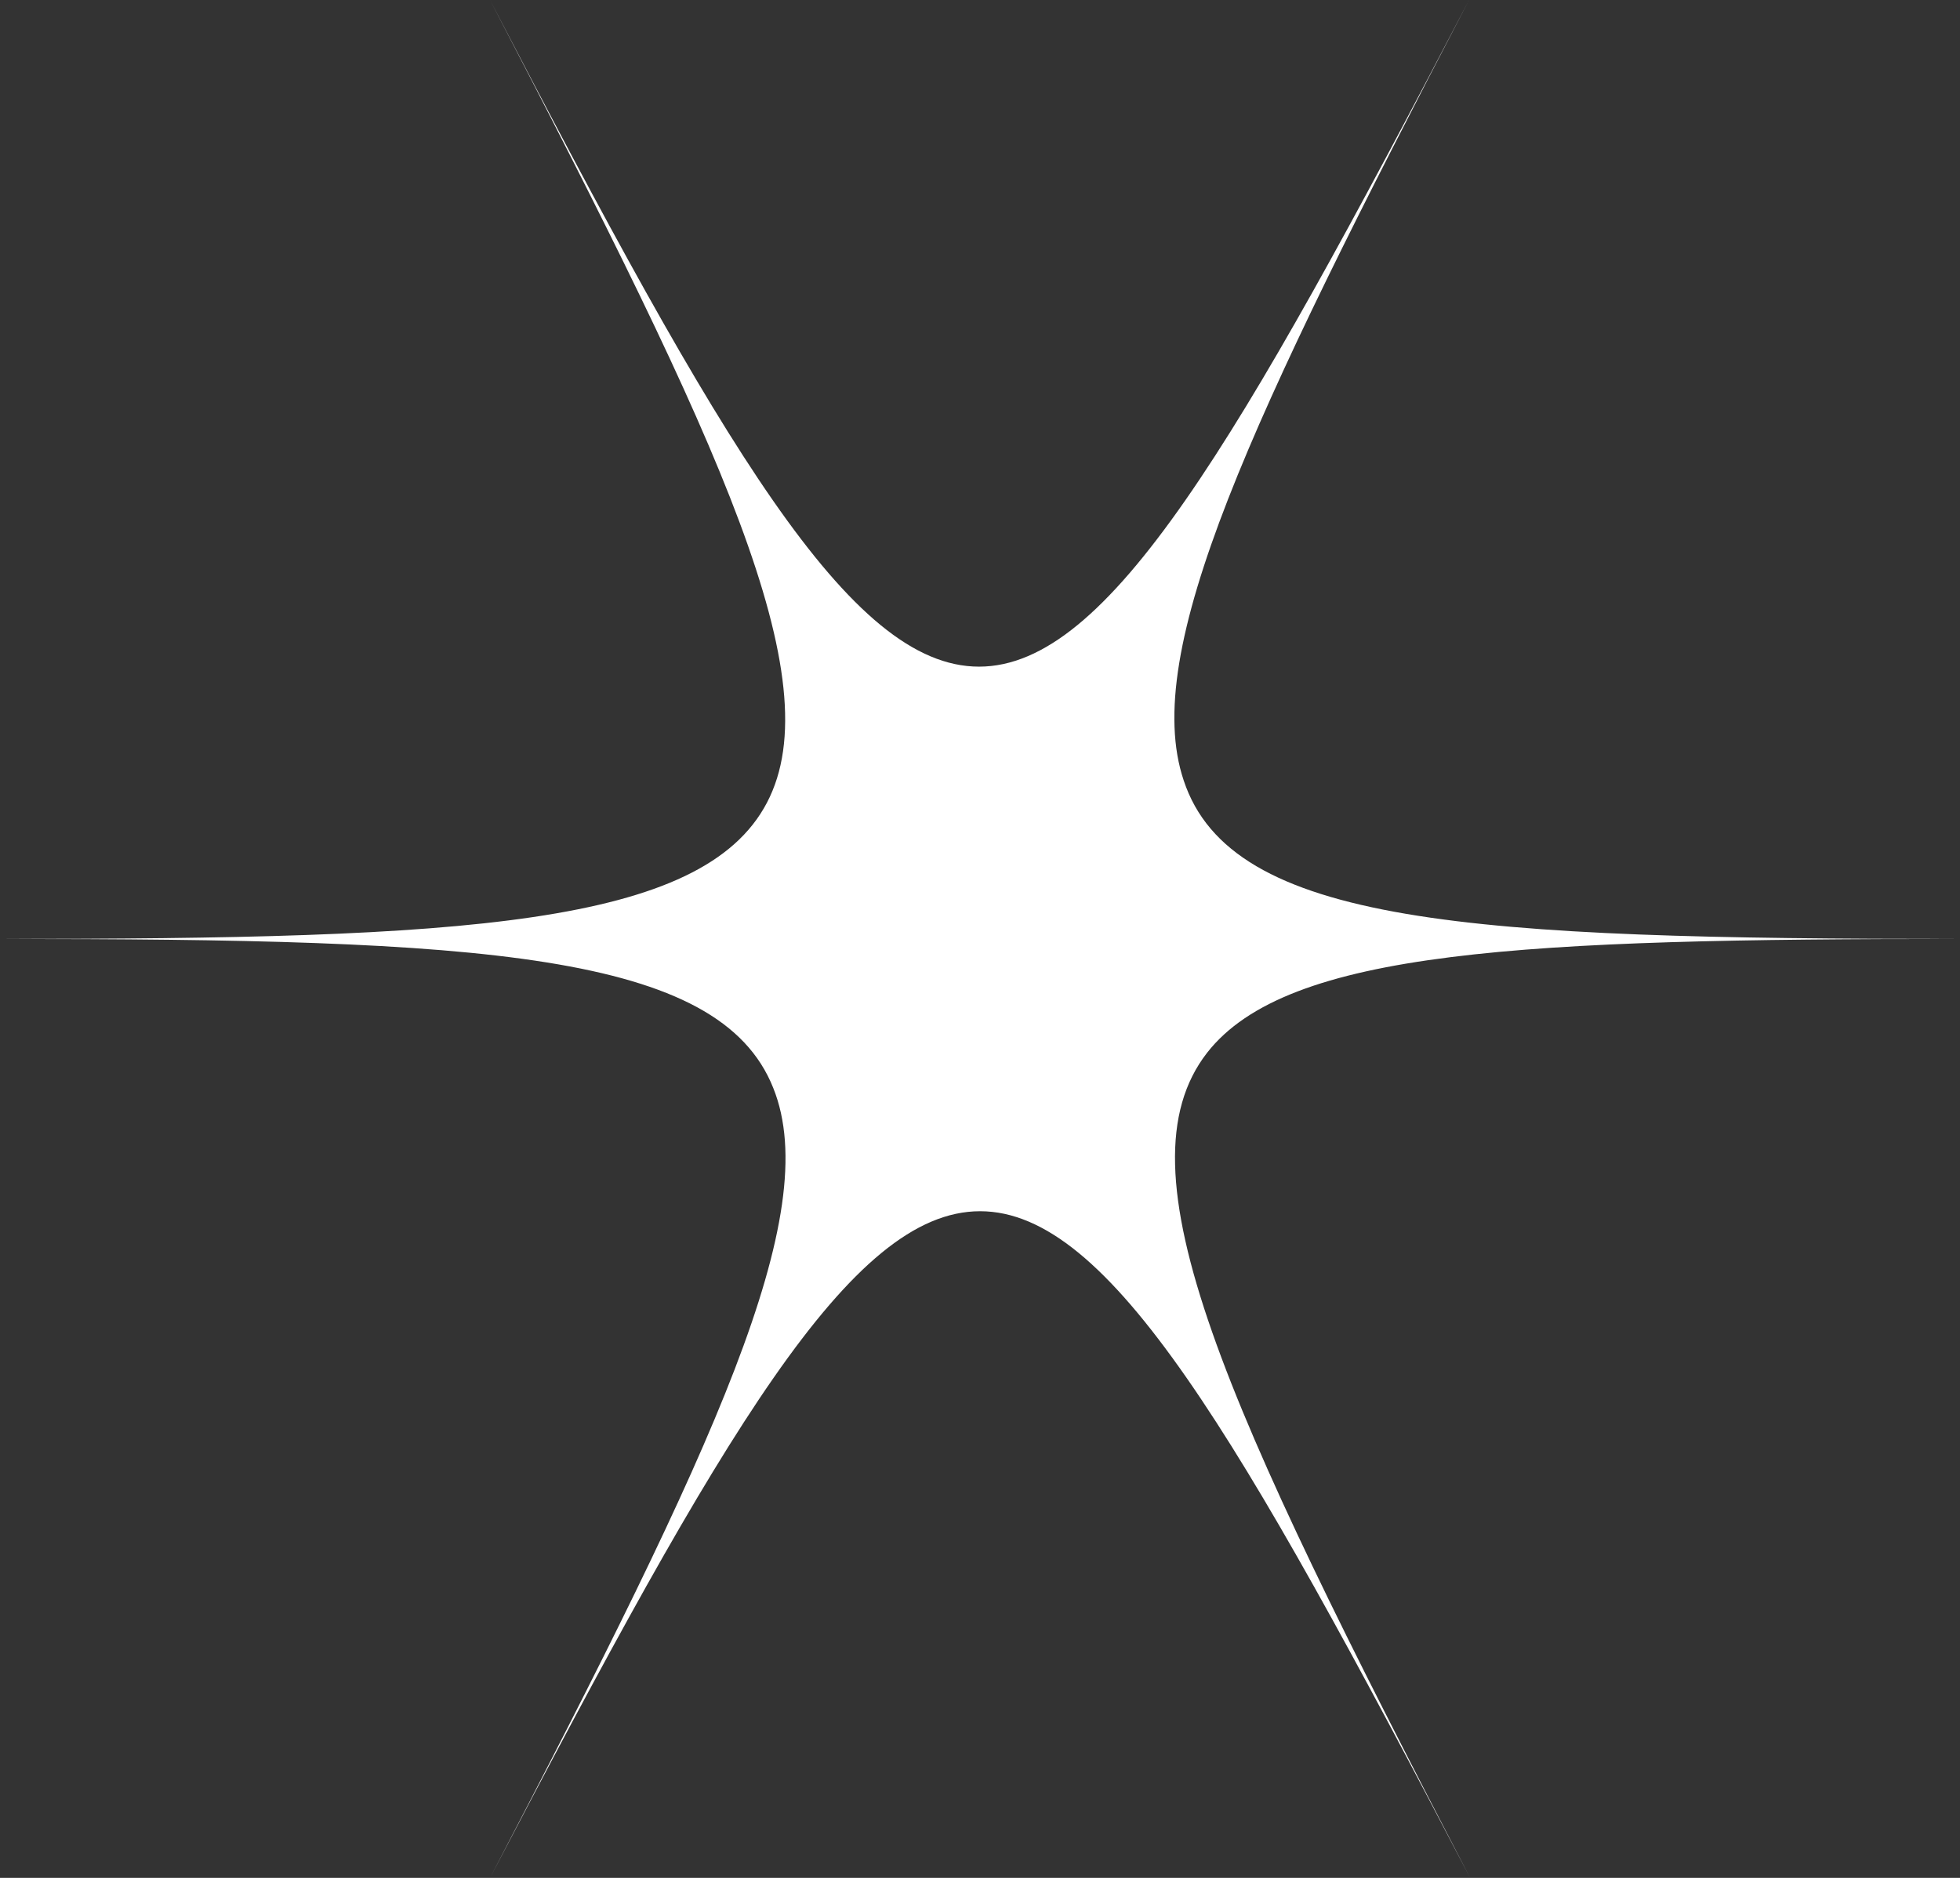 <?xml version="1.0" encoding="utf-8"?>
<svg xmlns="http://www.w3.org/2000/svg" fill="none" height="100%" overflow="visible" preserveAspectRatio="none" style="display: block;" viewBox="0 0 48 46" width="100%">
<rect x="0" y="0" width="48" height="46" fill="#333333" stroke="none"/>
<path d="M35.977 0C30.288 10.896 27.145 16.33 23.976 16.33C20.807 16.33 17.664 10.896 12.001 0C17.664 10.896 20.365 16.646 18.781 19.665C17.196 22.684 11.352 23 0 23C11.767 23 17.612 23.316 18.937 26.651C20.184 29.756 17.482 35.477 12.001 46C17.69 35.104 20.833 29.67 24.002 29.67C27.171 29.67 30.314 35.104 36.003 46C29.977 34.414 27.327 28.664 29.561 25.789C31.535 23.259 37.354 23 48.004 23C36.003 23 30.159 22.655 28.989 19.119C27.924 15.956 30.626 10.264 35.977 0Z" fill="white" id="star-img" style="fill:white;fill-opacity:1;"/>
</svg>